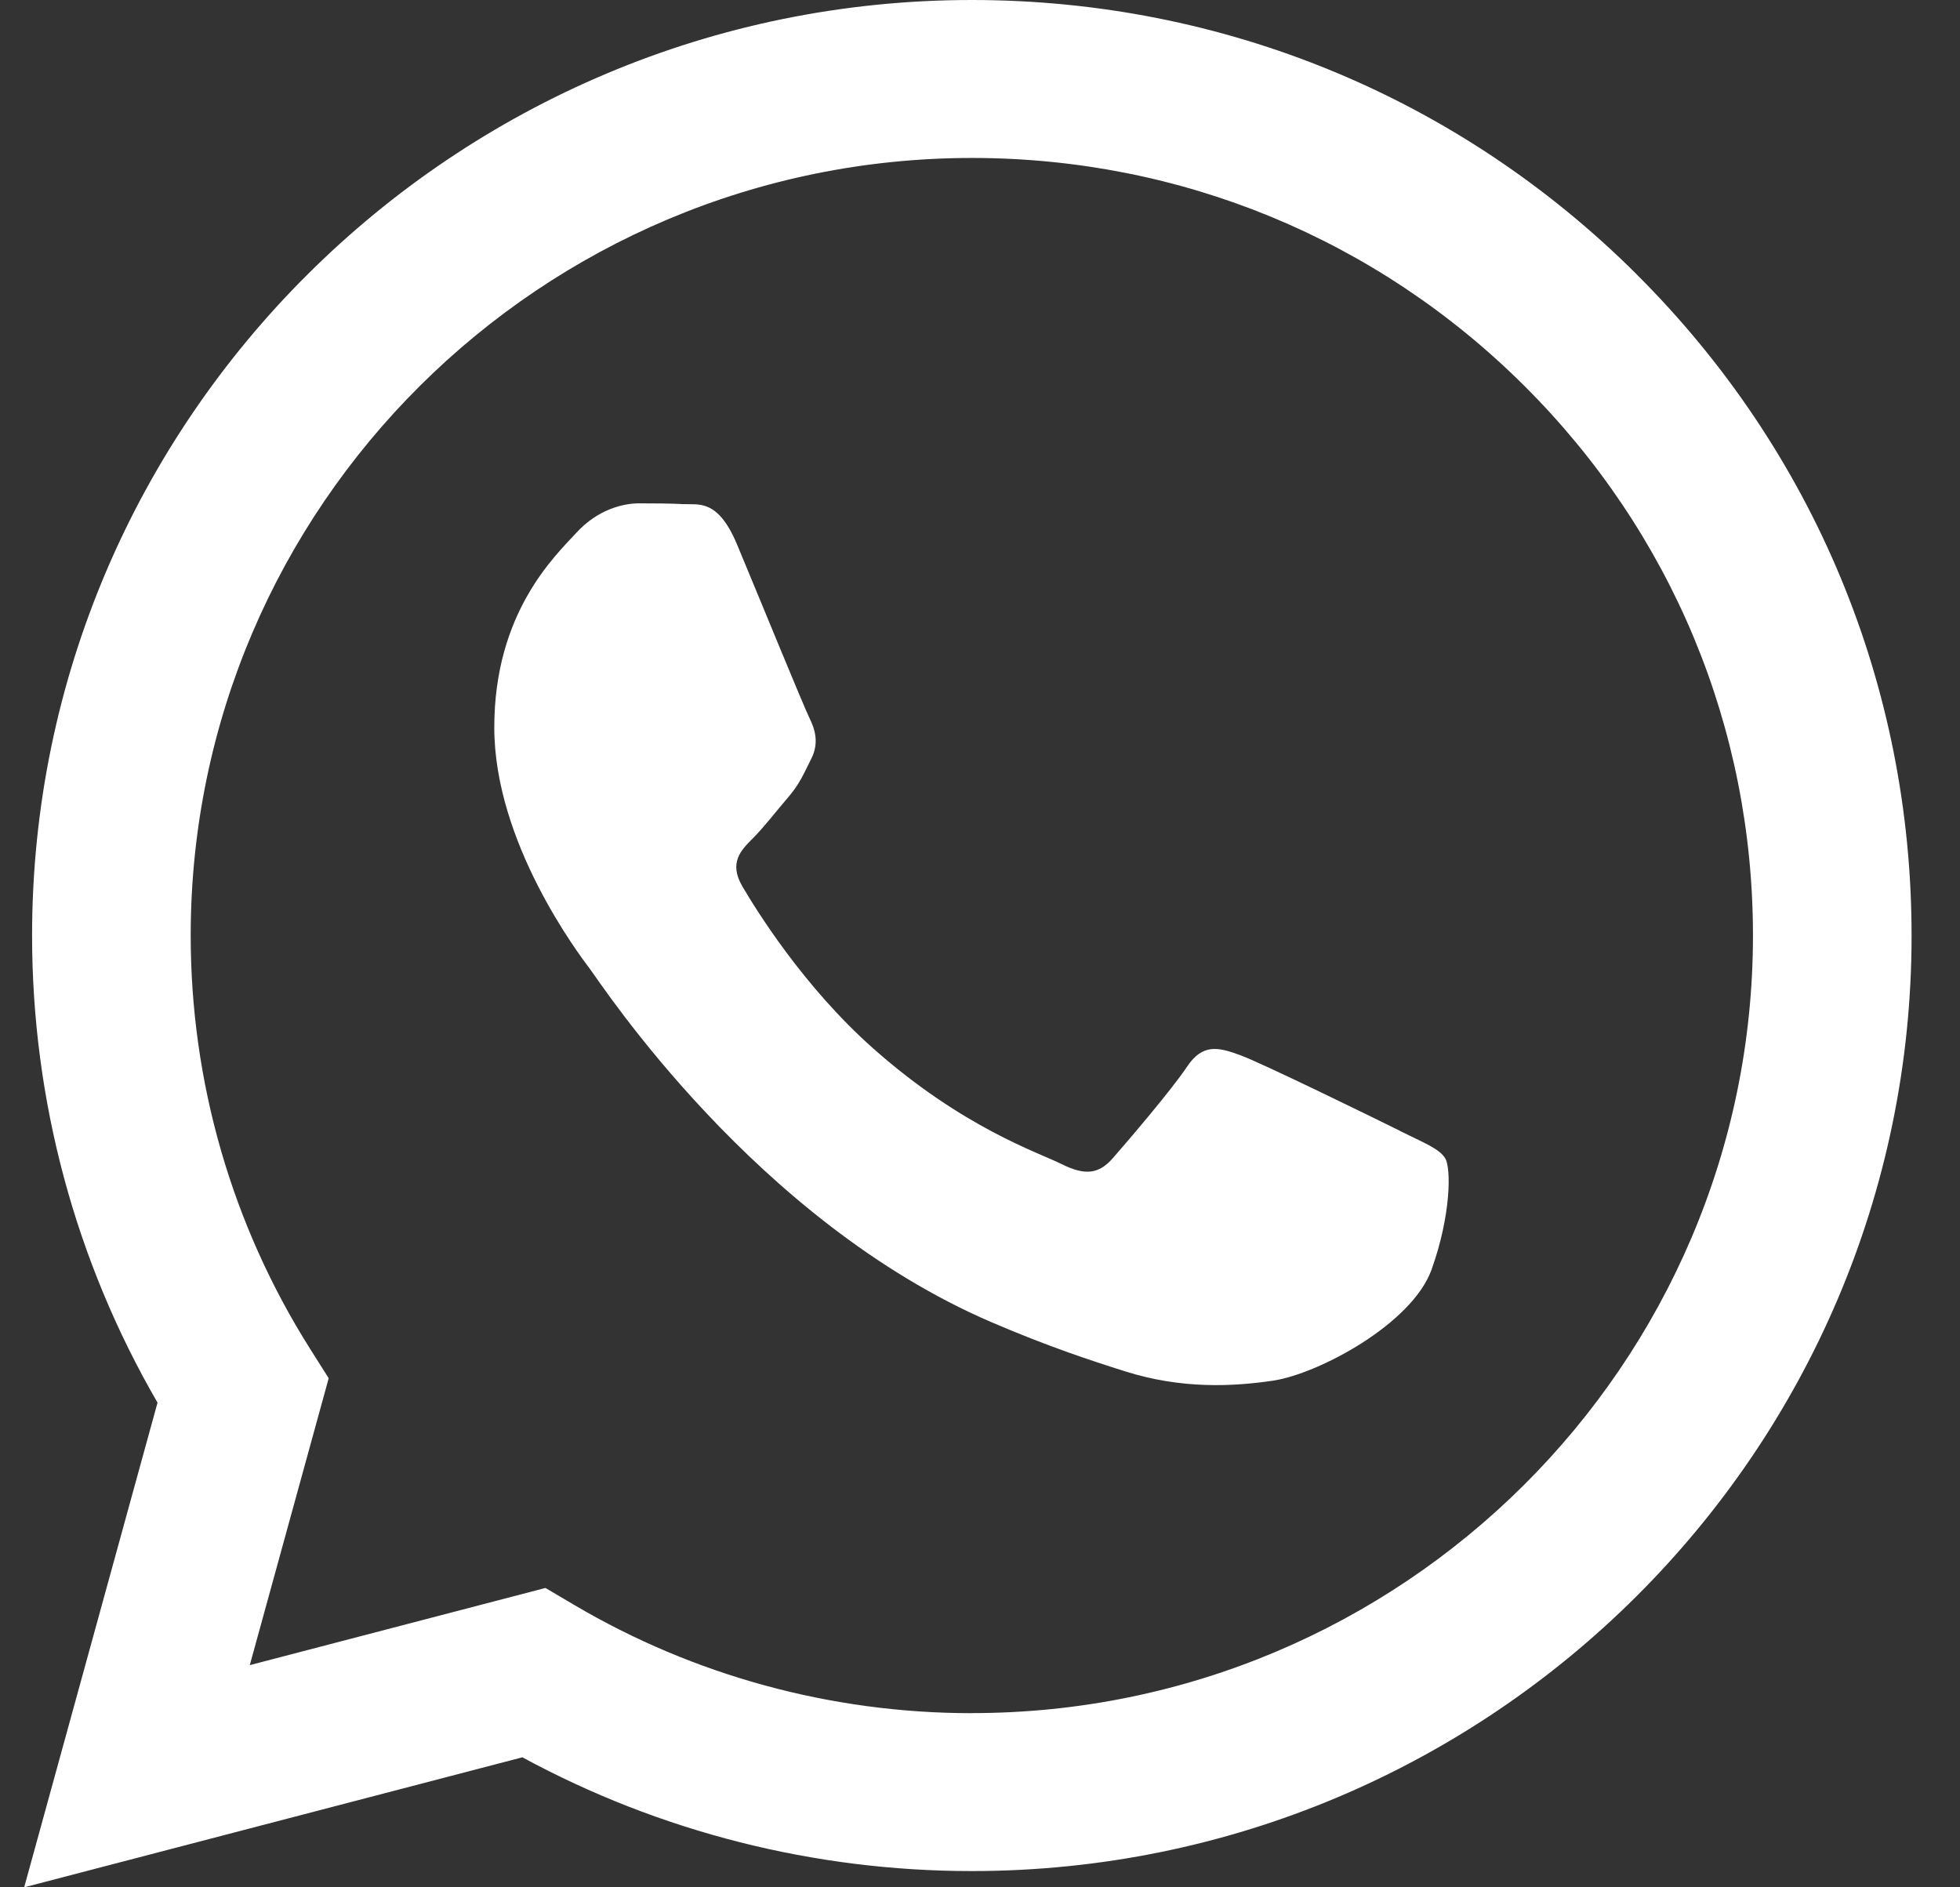 <svg width="27" height="26" viewBox="0 0 27 26" fill="none" xmlns="http://www.w3.org/2000/svg">
<rect x="0" y="0" width="27" height="26" fill="#333333" stroke="none"/>
<g id="Frame 49" clip-path="url(#clip0_330_4498)">
<path id="Vector" fill-rule="evenodd" clip-rule="evenodd" d="M22.545 3.778C20.101 1.343 16.851 0.001 13.388 0C6.252 0 0.444 5.779 0.442 12.883C0.441 15.153 1.037 17.37 2.17 19.323L0.333 26L7.196 24.209C9.087 25.235 11.216 25.776 13.382 25.776H13.388C20.523 25.776 26.331 19.997 26.333 12.893C26.334 9.45 24.989 6.214 22.545 3.779V3.778ZM13.388 23.601H13.383C11.453 23.6 9.559 23.084 7.907 22.108L7.514 21.876L3.441 22.939L4.528 18.987L4.272 18.582C3.195 16.877 2.626 14.906 2.627 12.883C2.63 6.979 7.457 2.176 13.392 2.176C16.266 2.177 18.968 3.292 20.999 5.316C23.031 7.34 24.149 10.031 24.148 12.892C24.145 18.796 19.318 23.6 13.388 23.6V23.601ZM19.29 15.581C18.966 15.42 17.376 14.641 17.079 14.534C16.783 14.426 16.567 14.373 16.352 14.695C16.137 15.018 15.516 15.743 15.328 15.957C15.139 16.172 14.95 16.199 14.627 16.038C14.303 15.876 13.261 15.537 12.025 14.44C11.064 13.586 10.415 12.532 10.226 12.21C10.037 11.887 10.206 11.713 10.367 11.553C10.513 11.409 10.691 11.177 10.853 10.989C11.015 10.801 11.068 10.667 11.176 10.452C11.284 10.237 11.23 10.05 11.149 9.888C11.069 9.727 10.422 8.143 10.152 7.498C9.889 6.871 9.623 6.956 9.425 6.945C9.236 6.936 9.02 6.934 8.804 6.934C8.588 6.934 8.238 7.015 7.942 7.337C7.645 7.66 6.809 8.438 6.809 10.022C6.809 11.606 7.968 13.138 8.13 13.353C8.292 13.568 10.411 16.819 13.656 18.214C14.428 18.546 15.03 18.744 15.5 18.892C16.275 19.137 16.98 19.103 17.538 19.02C18.159 18.927 19.451 18.241 19.721 17.489C19.99 16.737 19.99 16.092 19.909 15.958C19.829 15.824 19.613 15.743 19.289 15.582L19.29 15.581Z" fill="white"/>
</g>
<defs>
<clipPath id="clip0_330_4498">
<rect width="26" height="26" fill="white" transform="translate(0.333)"/>
</clipPath>
</defs>
</svg>
